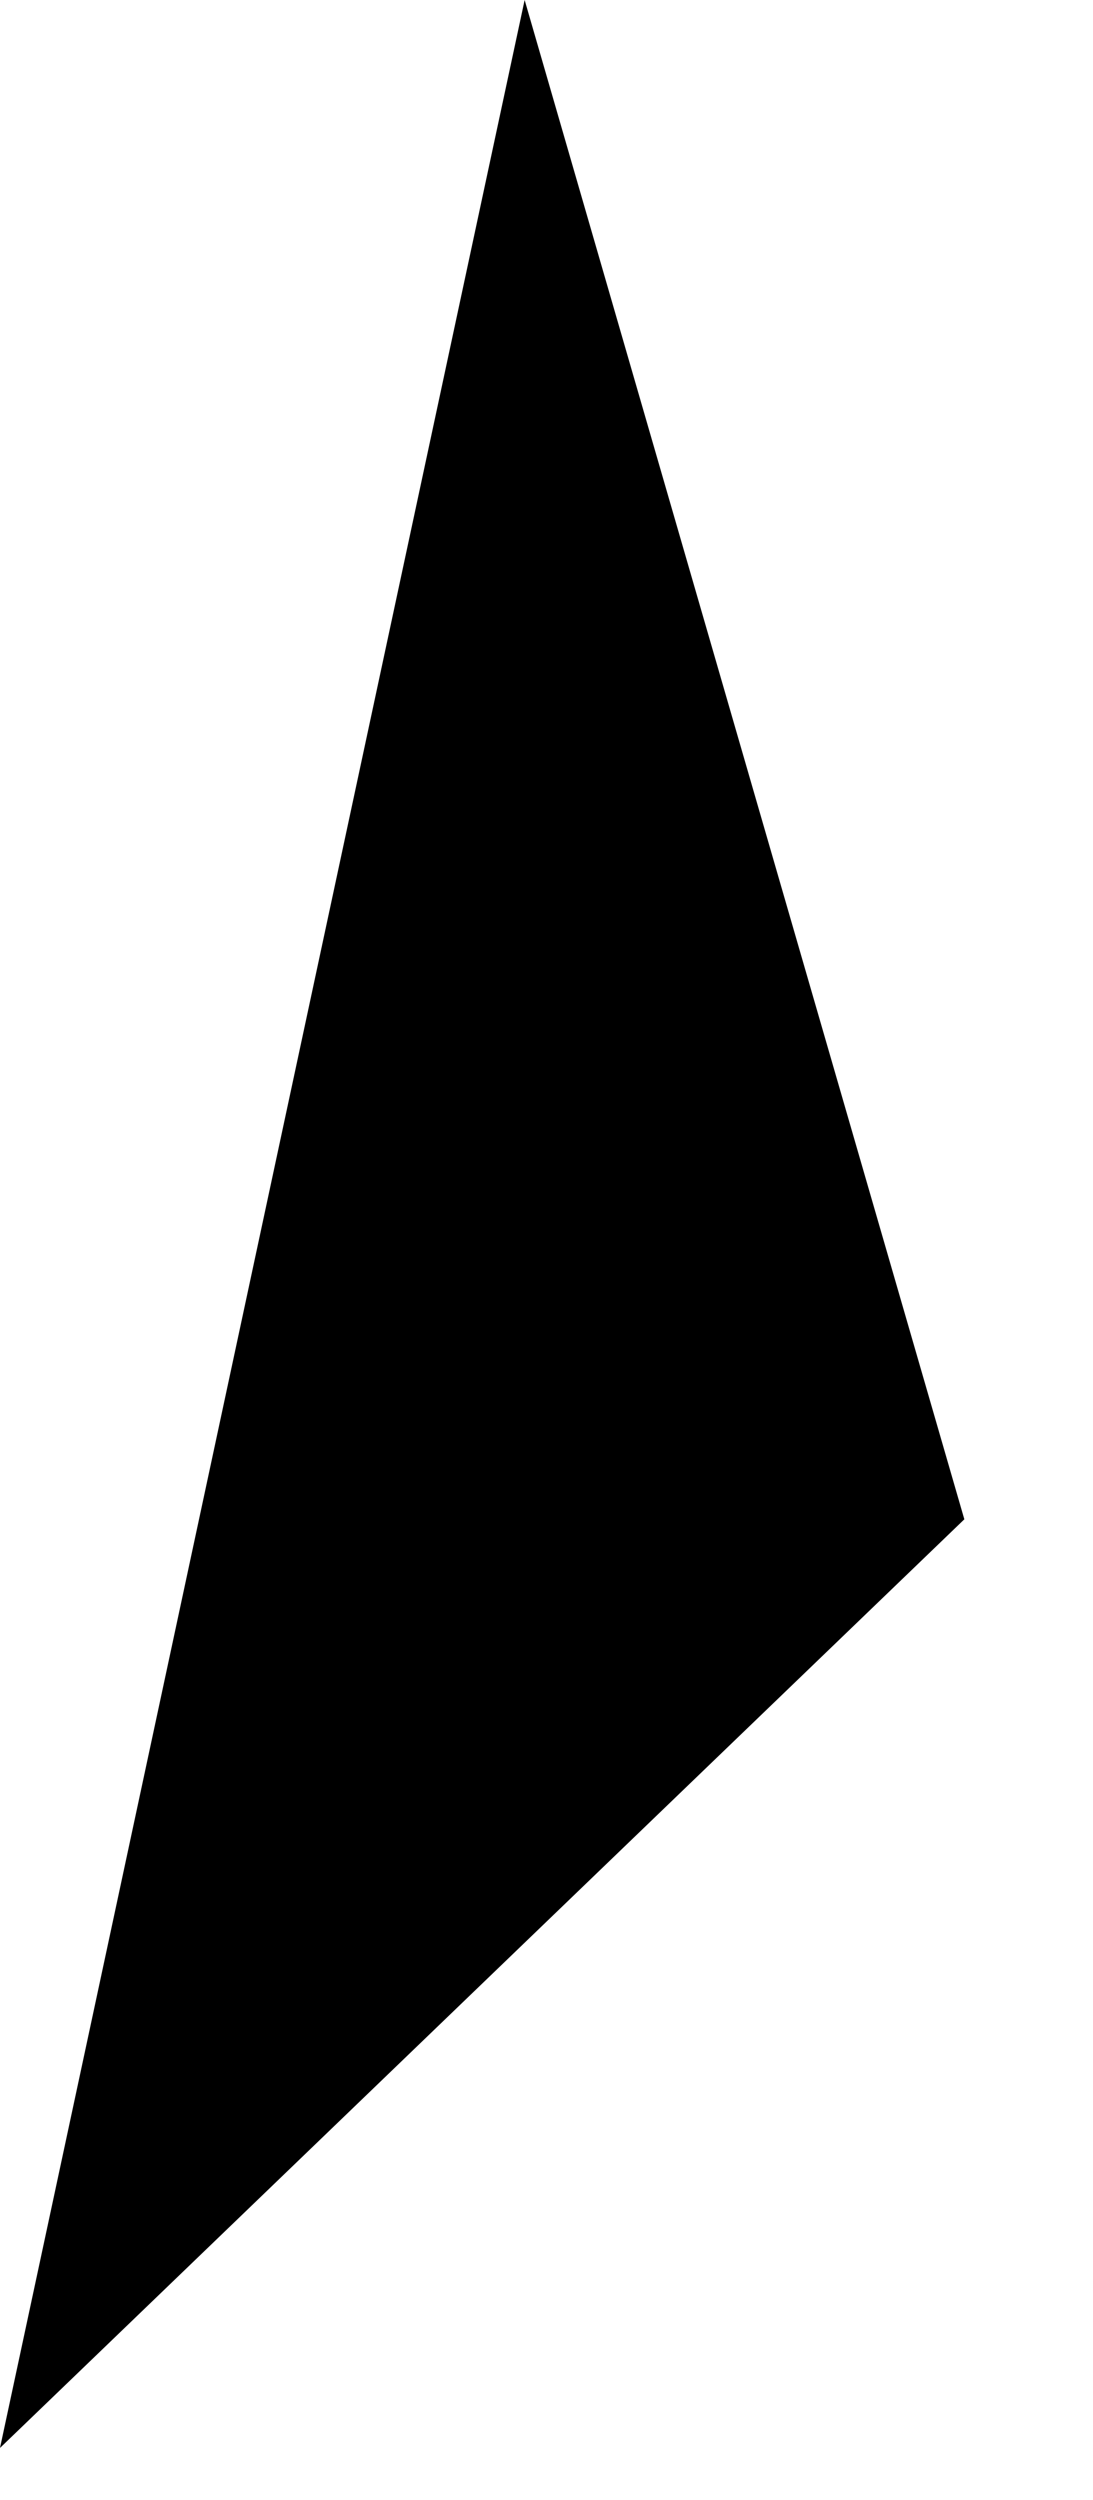 <?xml version="1.0" encoding="utf-8"?>
<svg xmlns="http://www.w3.org/2000/svg" fill="none" height="100%" overflow="visible" preserveAspectRatio="none" style="display: block;" viewBox="0 0 7 16" width="100%">
<path d="M3.36 0L6.176 9.723L0 15.666L3.36 0Z" fill="black" id="Vector"/>
</svg>